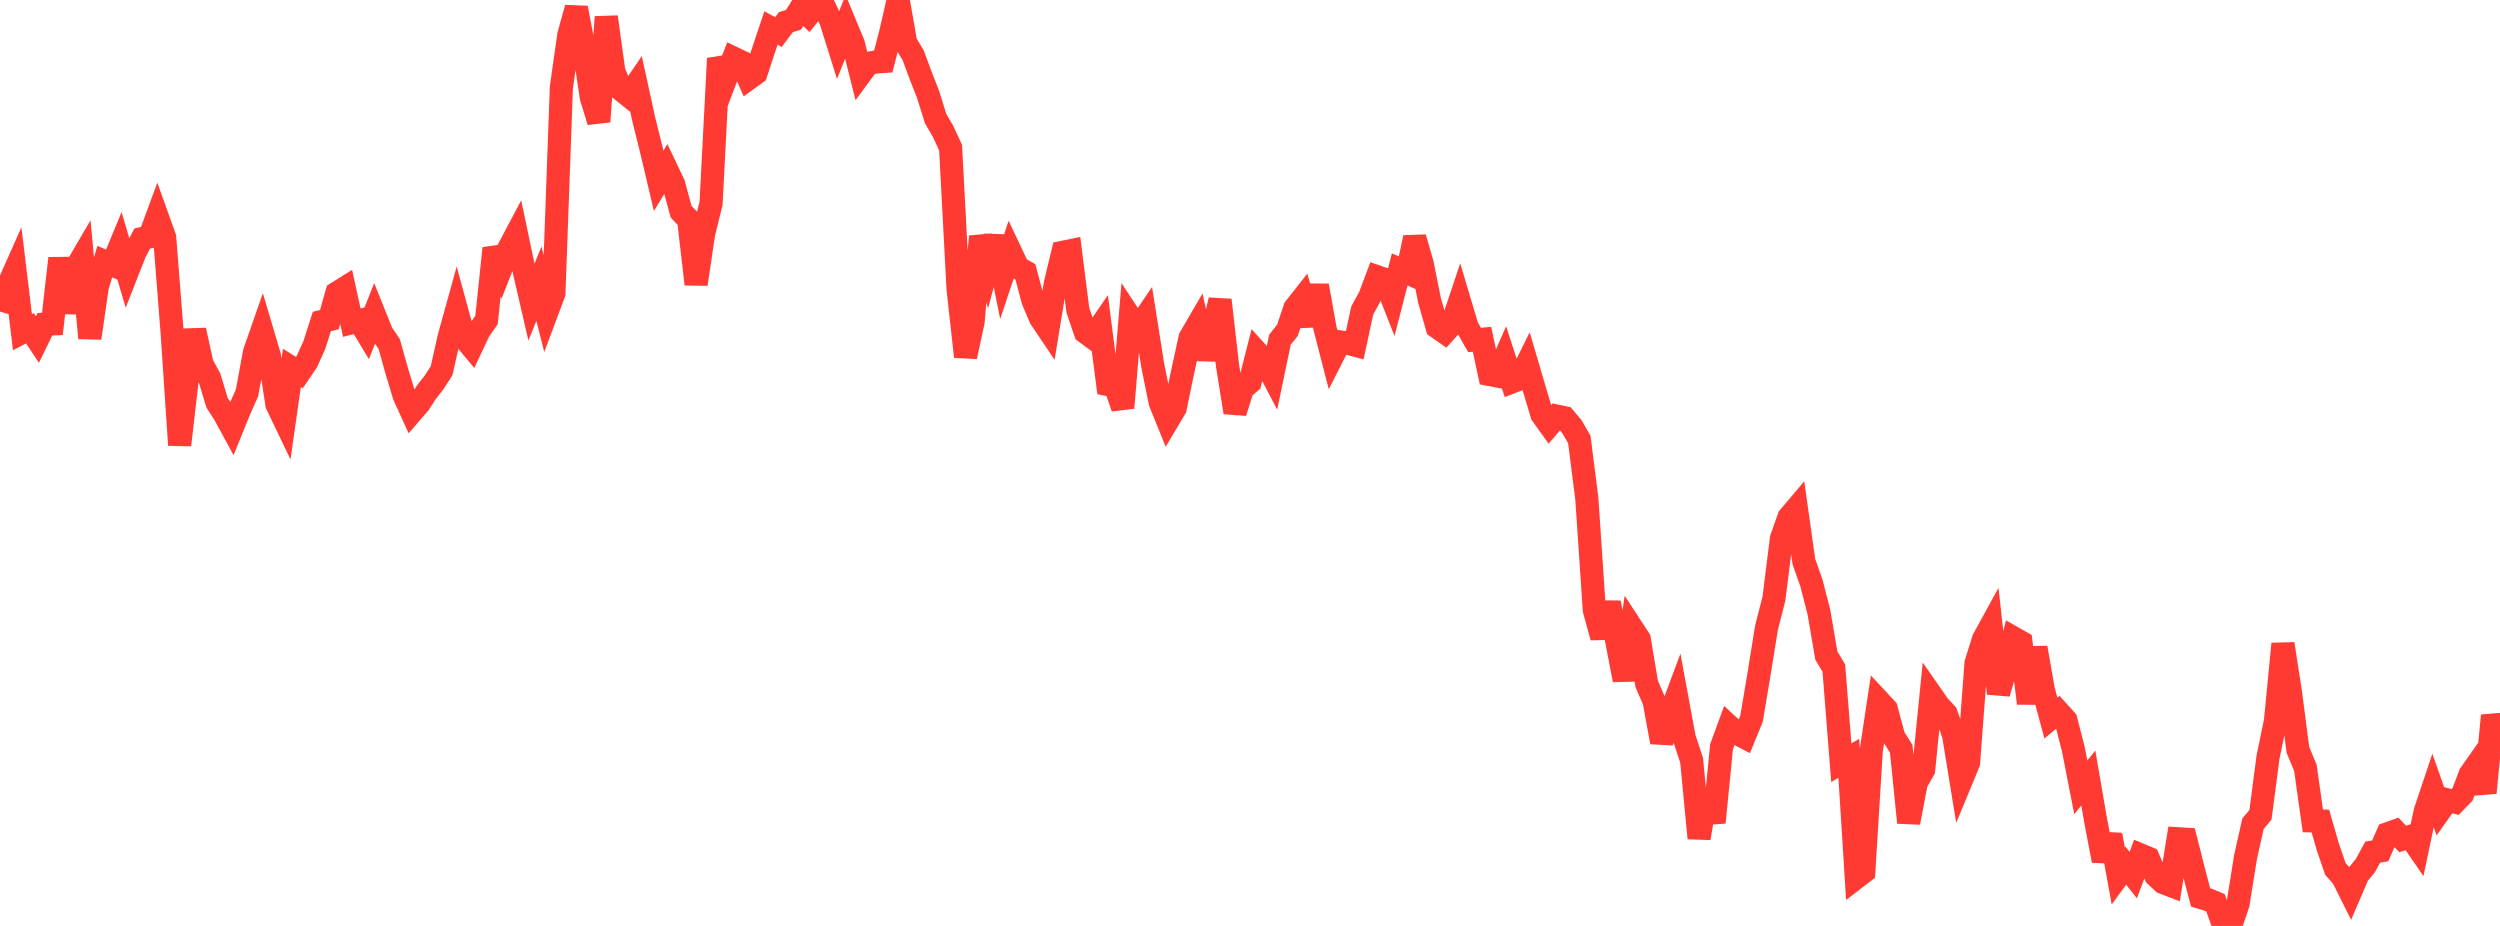 <?xml version="1.0" standalone="no"?>
<!DOCTYPE svg PUBLIC "-//W3C//DTD SVG 1.1//EN" "http://www.w3.org/Graphics/SVG/1.1/DTD/svg11.dtd">

<svg width="135" height="50" viewBox="0 0 135 50" preserveAspectRatio="none" 
  xmlns="http://www.w3.org/2000/svg"
  xmlns:xlink="http://www.w3.org/1999/xlink">


<polyline points="0.0, 16.822 0.404, 15.502 0.808, 14.593 1.213, 17.938 1.617, 17.724 2.021, 18.336 2.425, 17.511 2.829, 17.493 3.234, 13.95 3.638, 16.878 4.042, 14.58 4.446, 13.89 4.85, 18.257 5.254, 15.478 5.659, 14.127 6.063, 14.3 6.467, 13.324 6.871, 14.692 7.275, 13.66 7.68, 12.882 8.084, 12.789 8.488, 11.693 8.892, 12.821 9.296, 17.964 9.701, 24.034 10.105, 20.535 10.509, 17.83 10.913, 19.669 11.317, 20.412 11.722, 21.748 12.126, 22.378 12.53, 23.12 12.934, 22.125 13.338, 21.217 13.743, 19.025 14.147, 17.867 14.551, 19.232 14.955, 21.842 15.359, 22.683 15.763, 19.868 16.168, 20.119 16.572, 19.523 16.976, 18.628 17.38, 17.36 17.784, 17.262 18.189, 15.826 18.593, 15.573 18.997, 17.424 19.401, 17.32 19.805, 17.991 20.21, 16.972 20.614, 17.979 21.018, 18.58 21.422, 20.024 21.826, 21.362 22.231, 22.252 22.635, 21.784 23.039, 21.162 23.443, 20.647 23.847, 20.018 24.251, 18.215 24.656, 16.752 25.06, 18.235 25.464, 18.719 25.868, 17.859 26.272, 17.282 26.677, 13.407 27.081, 14.427 27.485, 13.399 27.889, 12.636 28.293, 14.565 28.698, 16.318 29.102, 15.319 29.506, 16.918 29.91, 15.84 30.314, 4.722 30.719, 1.871 31.123, 0.428 31.527, 2.547 31.931, 5.259 32.335, 6.567 32.74, 0.915 33.144, 3.846 33.548, 4.851 33.952, 5.176 34.356, 4.581 34.76, 6.433 35.165, 8.058 35.569, 9.764 35.973, 9.096 36.377, 9.947 36.781, 11.433 37.186, 11.86 37.59, 15.345 37.994, 12.624 38.398, 10.975 38.802, 3.157 39.207, 4.203 39.611, 3.14 40.015, 3.333 40.419, 4.245 40.823, 3.954 41.228, 2.722 41.632, 1.513 42.036, 1.731 42.44, 1.195 42.844, 1.073 43.249, 0.43 43.653, 0.812 44.057, 0.31 44.461, 0.256 44.865, 1.113 45.269, 2.402 45.674, 1.387 46.078, 2.361 46.482, 3.972 46.886, 3.421 47.29, 3.35 47.695, 3.321 48.099, 1.764 48.503, 0.0 48.907, 2.314 49.311, 2.981 49.716, 4.078 50.12, 5.109 50.524, 6.405 50.928, 7.098 51.332, 7.976 51.737, 15.616 52.141, 19.259 52.545, 17.381 52.949, 12.767 53.353, 14.264 53.757, 12.776 54.162, 14.801 54.566, 13.593 54.97, 14.449 55.374, 14.681 55.778, 16.213 56.183, 17.173 56.587, 17.773 56.991, 15.301 57.395, 13.626 57.799, 13.543 58.204, 16.748 58.608, 17.936 59.012, 18.233 59.416, 17.642 59.82, 20.765 60.225, 20.849 60.629, 22.02 61.033, 17.141 61.437, 17.755 61.841, 17.158 62.246, 19.724 62.65, 21.728 63.054, 22.724 63.458, 22.044 63.862, 20.086 64.266, 18.238 64.671, 17.542 65.075, 19.365 65.479, 17.922 65.883, 16.204 66.287, 19.746 66.692, 22.271 67.096, 20.994 67.5, 20.642 67.904, 19.057 68.308, 19.505 68.713, 20.282 69.117, 18.344 69.521, 17.835 69.925, 16.638 70.329, 16.125 70.734, 17.554 71.138, 15.421 71.542, 17.692 71.946, 19.259 72.35, 18.463 72.754, 18.525 73.159, 18.633 73.563, 16.759 73.967, 16.024 74.371, 14.947 74.775, 15.087 75.18, 16.119 75.584, 14.549 75.988, 14.727 76.392, 12.83 76.796, 14.23 77.201, 16.252 77.605, 17.663 78.009, 17.946 78.413, 17.497 78.817, 16.29 79.222, 17.649 79.626, 18.358 80.03, 18.322 80.434, 20.223 80.838, 20.3 81.243, 19.375 81.647, 20.622 82.051, 20.466 82.455, 19.651 82.859, 21.027 83.263, 22.381 83.668, 22.946 84.072, 22.472 84.476, 22.557 84.88, 23.032 85.284, 23.738 85.689, 26.928 86.093, 32.936 86.497, 34.416 86.901, 32.548 87.305, 34.62 87.71, 36.719 88.114, 33.897 88.518, 34.515 88.922, 36.93 89.326, 37.872 89.731, 40.078 90.135, 38.719 90.539, 37.635 90.943, 39.826 91.347, 41.054 91.751, 45.263 92.156, 42.801 92.56, 44.412 92.964, 40.32 93.368, 39.217 93.772, 39.592 94.177, 39.801 94.581, 38.818 94.985, 36.416 95.389, 33.906 95.793, 32.323 96.198, 29.084 96.602, 27.935 97.006, 27.457 97.41, 30.33 97.814, 31.471 98.219, 33.039 98.623, 35.402 99.027, 36.073 99.431, 41.186 99.835, 40.949 100.24, 47.388 100.644, 47.078 101.048, 40.53 101.452, 37.848 101.856, 38.283 102.26, 39.789 102.665, 40.432 103.069, 44.419 103.473, 42.281 103.877, 41.564 104.281, 37.52 104.686, 38.103 105.09, 38.537 105.494, 39.692 105.898, 42.165 106.302, 41.188 106.707, 35.805 107.111, 34.518 107.515, 33.78 107.919, 37.446 108.323, 36.033 108.728, 34.448 109.132, 34.678 109.536, 37.978 109.94, 34.978 110.344, 37.275 110.749, 38.775 111.153, 38.439 111.557, 38.886 111.961, 40.456 112.365, 42.52 112.769, 42.011 113.174, 44.361 113.578, 46.475 113.982, 45.082 114.386, 47.298 114.79, 46.745 115.195, 47.255 115.599, 46.171 116.003, 46.34 116.407, 47.281 116.811, 47.658 117.216, 47.812 117.62, 45.294 118.024, 45.319 118.428, 46.917 118.832, 48.461 119.237, 48.583 119.641, 48.755 120.045, 49.897 120.449, 50.0 120.853, 48.816 121.257, 46.292 121.662, 44.482 122.066, 43.998 122.47, 40.906 122.874, 38.945 123.278, 34.768 123.683, 37.378 124.087, 40.493 124.491, 41.462 124.895, 44.327 125.299, 44.335 125.704, 45.734 126.108, 46.915 126.512, 47.377 126.916, 48.186 127.32, 47.245 127.725, 46.746 128.129, 46.014 128.533, 45.947 128.937, 45.021 129.341, 44.877 129.746, 45.306 130.15, 45.174 130.554, 45.758 130.958, 43.832 131.362, 42.624 131.766, 43.769 132.171, 43.199 132.575, 43.308 132.979, 42.891 133.383, 41.819 133.787, 41.244 134.192, 42.811 134.596, 38.639 135.0, 40.177" fill="none" stroke="#ff3a33" stroke-width="1.25"/>

</svg>